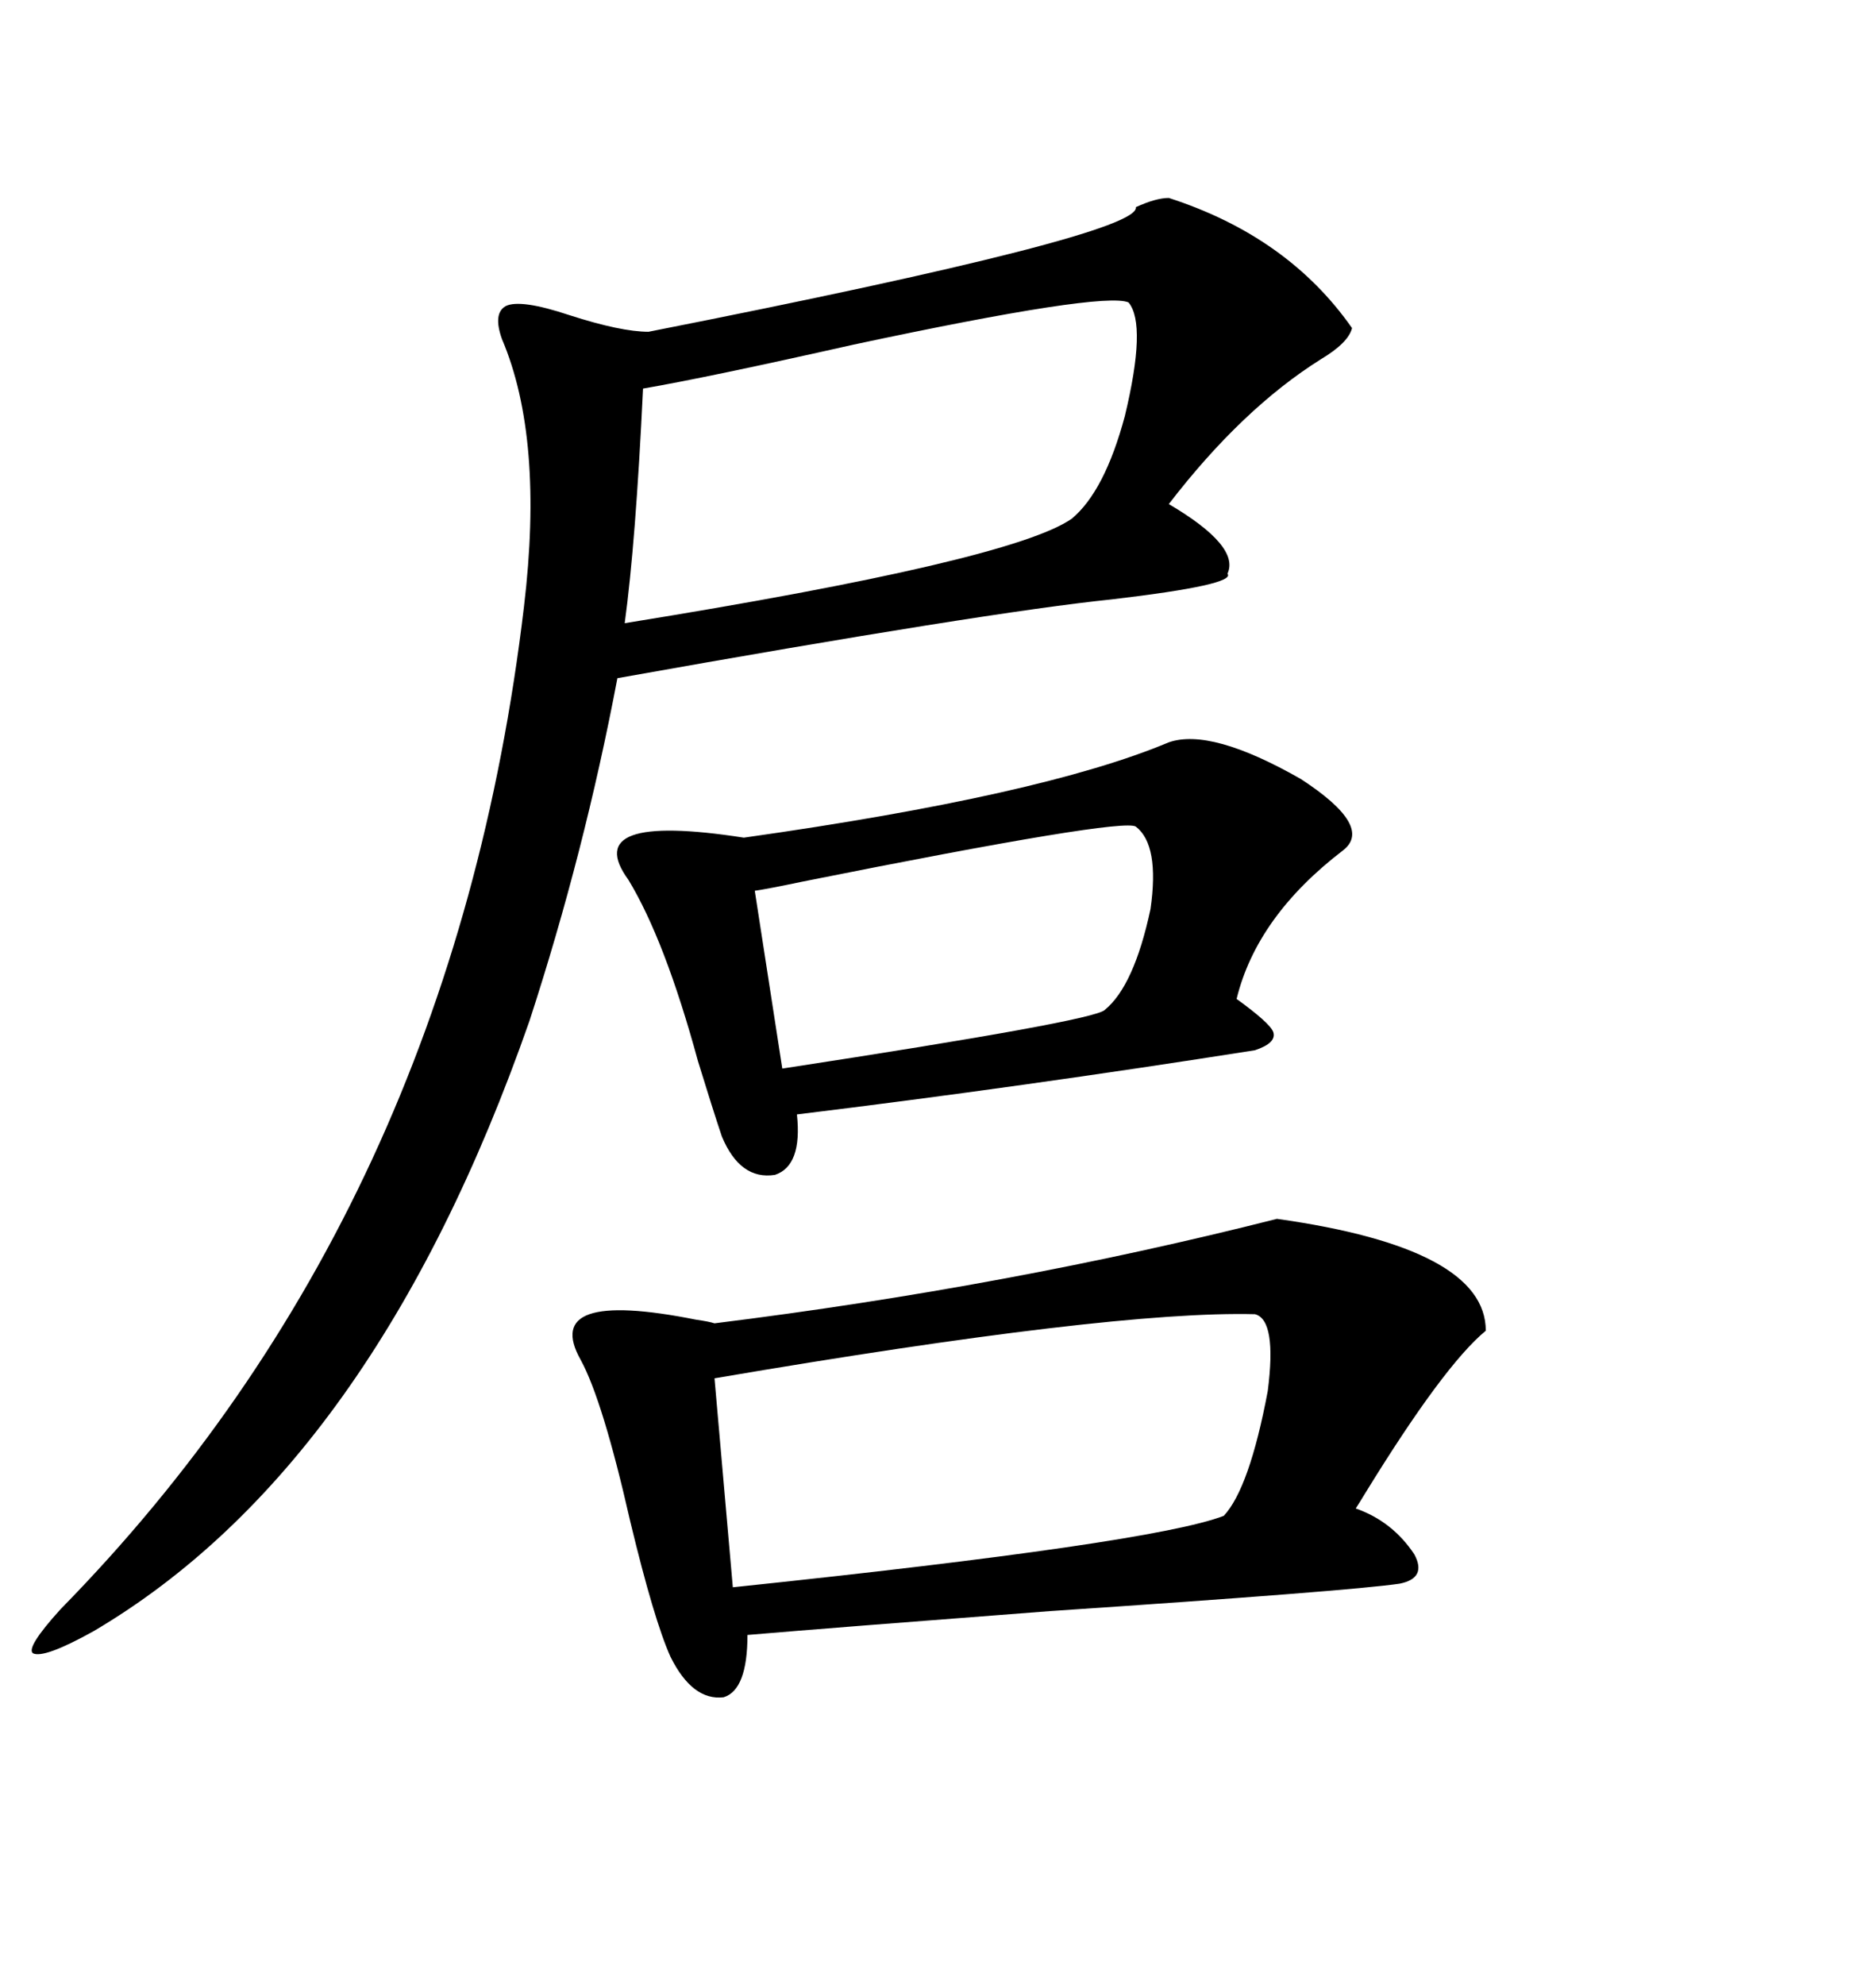 <svg xmlns="http://www.w3.org/2000/svg" xmlns:xlink="http://www.w3.org/1999/xlink" width="300" height="317.285"><path d="M186.91 31.64L186.91 31.64Q205.96 37.79 216.21 52.44L216.21 52.44Q215.63 54.79 211.23 57.42L211.23 57.42Q198.63 65.33 186.91 80.57L186.91 80.57Q198.34 87.30 196.29 91.70L196.29 91.70Q197.75 93.46 177.83 95.80L177.83 95.80Q157.91 97.85 98.73 108.40L98.73 108.40Q93.46 136.23 84.67 163.18L84.67 163.18Q59.77 234.38 14.94 260.74L14.94 260.74Q7.03 265.14 5.27 264.26L5.27 264.26Q4.10 263.38 9.67 257.23L9.67 257.23Q72.36 193.36 83.79 96.97L83.79 96.97Q87.01 70.02 80.27 54.20L80.27 54.20Q78.81 50.10 80.86 48.93L80.86 48.93Q83.20 47.75 91.11 50.39L91.11 50.39Q99.32 53.03 103.71 53.03L103.71 53.03Q182.52 37.50 181.64 33.11L181.64 33.11Q184.86 31.64 186.91 31.64ZM92.87 217.38L92.87 217.38Q86.43 205.96 111.33 210.94L111.33 210.94Q113.38 211.23 114.26 211.52L114.26 211.52Q161.43 205.66 204.20 194.82L204.20 194.82Q237.60 199.51 237.60 212.70L237.60 212.70Q230.86 218.26 218.26 238.77L218.26 238.77Q217.38 240.23 216.80 241.11L216.80 241.11Q222.66 243.16 226.17 248.44L226.17 248.44Q228.22 252.25 223.83 253.13L223.83 253.13Q215.92 254.30 167.87 257.52L167.87 257.52Q133.30 260.16 119.53 261.33L119.53 261.33Q119.53 270.12 115.72 271.29L115.72 271.29Q110.74 271.88 107.23 264.84L107.23 264.84Q104.59 258.98 100.78 243.16L100.78 243.16Q96.39 223.83 92.87 217.38ZM186.91 118.65L186.91 118.65Q193.65 116.31 208.01 124.51L208.01 124.51Q219.73 132.13 214.75 135.94L214.75 135.94Q200.98 146.48 197.75 159.67L197.75 159.67Q203.03 163.48 203.61 164.94L203.61 164.94Q204.20 166.70 200.68 167.87L200.68 167.87Q163.48 173.73 127.44 178.13L127.44 178.13Q128.32 186.33 123.93 187.79L123.93 187.79Q118.36 188.67 115.43 181.64L115.43 181.64Q113.96 177.25 111.62 169.63L111.62 169.63Q106.35 150.29 100.49 140.63L100.49 140.63Q92.58 129.79 118.95 133.89L118.95 133.89Q166.70 127.15 186.91 118.65ZM200.68 210.06L200.68 210.06Q177.83 209.47 114.26 220.31L114.26 220.31L117.19 253.71Q184.28 246.68 195.70 242.29L195.70 242.29Q199.80 237.89 202.73 222.36L202.73 222.36Q204.20 210.94 200.68 210.06ZM102.83 62.11L102.83 62.11Q101.66 86.72 99.90 99.61L99.90 99.61Q161.72 89.65 171.39 82.91L171.39 82.91Q176.66 78.52 179.88 66.50L179.88 66.50Q183.40 51.86 180.47 48.34L180.47 48.34Q176.37 46.58 136.52 55.08L136.52 55.08Q113.09 60.35 102.83 62.11ZM181.64 132.13L181.64 132.13Q179.59 130.66 128.32 140.92L128.32 140.92Q122.75 142.09 120.70 142.38L120.70 142.38L125.10 170.80Q174.90 163.18 176.66 161.43L176.66 161.43Q181.35 157.62 183.98 145.31L183.98 145.31Q185.45 135.06 181.64 132.13Z"/></svg>